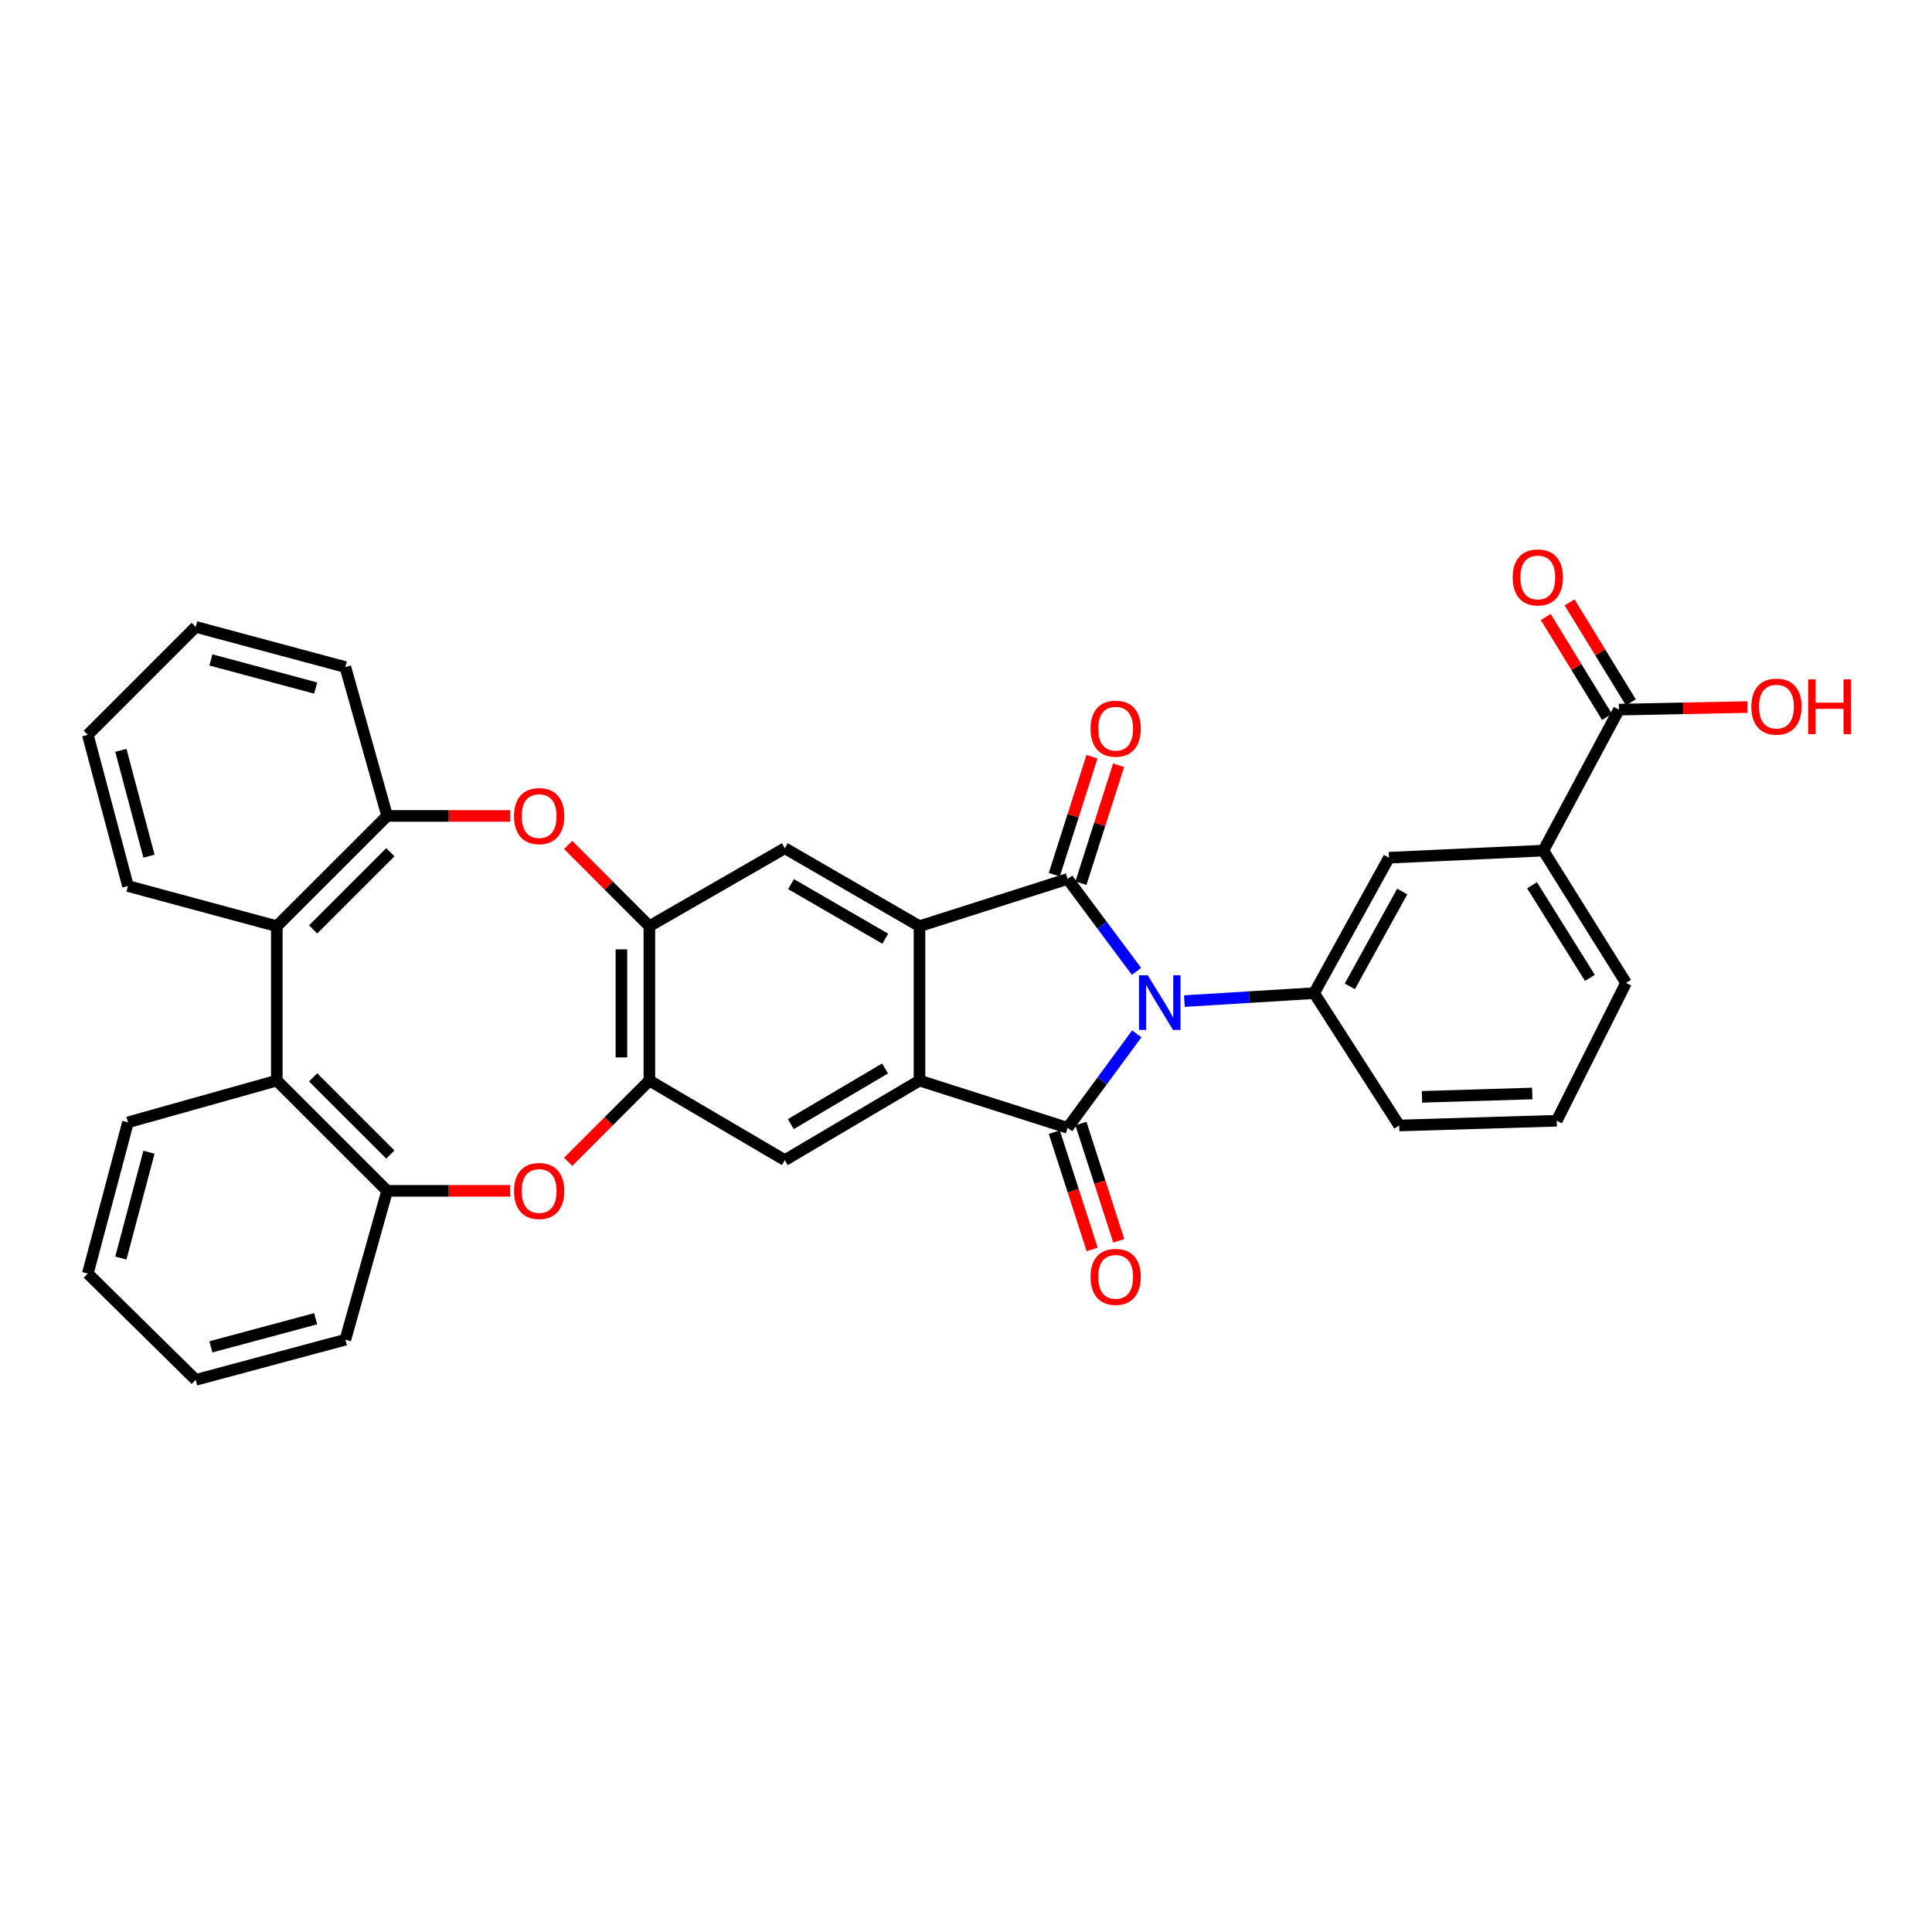 <?xml version='1.0' encoding='iso-8859-1'?>
<svg version='1.1' baseProfile='full'
              xmlns='http://www.w3.org/2000/svg'
                      xmlns:rdkit='http://www.rdkit.org/xml'
                      xmlns:xlink='http://www.w3.org/1999/xlink'
                  xml:space='preserve'
width='1000px' height='1000px' viewBox='0 0 1000 1000'>
<!-- END OF HEADER -->
<rect style='opacity:1.0;fill:#FFFFFF;stroke:none' width='1000' height='1000' x='0' y='0'> </rect>
<path class='bond-0' d='M 588.255,502.791 L 570.427,478.865' style='fill:none;fill-rule:evenodd;stroke:#0000FF;stroke-width:6px;stroke-linecap:butt;stroke-linejoin:miter;stroke-opacity:1' />
<path class='bond-0' d='M 570.427,478.865 L 552.599,454.94' style='fill:none;fill-rule:evenodd;stroke:#000000;stroke-width:6px;stroke-linecap:butt;stroke-linejoin:miter;stroke-opacity:1' />
<path class='bond-1' d='M 588.394,535.119 L 570.497,559.442' style='fill:none;fill-rule:evenodd;stroke:#0000FF;stroke-width:6px;stroke-linecap:butt;stroke-linejoin:miter;stroke-opacity:1' />
<path class='bond-1' d='M 570.497,559.442 L 552.599,583.766' style='fill:none;fill-rule:evenodd;stroke:#000000;stroke-width:6px;stroke-linecap:butt;stroke-linejoin:miter;stroke-opacity:1' />
<path class='bond-4' d='M 613.034,518.166 L 646.615,516.108' style='fill:none;fill-rule:evenodd;stroke:#0000FF;stroke-width:6px;stroke-linecap:butt;stroke-linejoin:miter;stroke-opacity:1' />
<path class='bond-4' d='M 646.615,516.108 L 680.196,514.05' style='fill:none;fill-rule:evenodd;stroke:#000000;stroke-width:6px;stroke-linecap:butt;stroke-linejoin:miter;stroke-opacity:1' />
<path class='bond-3' d='M 552.599,454.94 L 475.929,479.398' style='fill:none;fill-rule:evenodd;stroke:#000000;stroke-width:6px;stroke-linecap:butt;stroke-linejoin:miter;stroke-opacity:1' />
<path class='bond-18' d='M 559.493,457.141 L 569.24,426.612' style='fill:none;fill-rule:evenodd;stroke:#000000;stroke-width:6px;stroke-linecap:butt;stroke-linejoin:miter;stroke-opacity:1' />
<path class='bond-18' d='M 569.24,426.612 L 578.987,396.084' style='fill:none;fill-rule:evenodd;stroke:#FF0000;stroke-width:6px;stroke-linecap:butt;stroke-linejoin:miter;stroke-opacity:1' />
<path class='bond-18' d='M 545.706,452.739 L 555.454,422.21' style='fill:none;fill-rule:evenodd;stroke:#000000;stroke-width:6px;stroke-linecap:butt;stroke-linejoin:miter;stroke-opacity:1' />
<path class='bond-18' d='M 555.454,422.21 L 565.201,391.682' style='fill:none;fill-rule:evenodd;stroke:#FF0000;stroke-width:6px;stroke-linecap:butt;stroke-linejoin:miter;stroke-opacity:1' />
<path class='bond-2' d='M 552.599,583.766 L 475.929,559.308' style='fill:none;fill-rule:evenodd;stroke:#000000;stroke-width:6px;stroke-linecap:butt;stroke-linejoin:miter;stroke-opacity:1' />
<path class='bond-19' d='M 545.713,585.988 L 555.506,616.34' style='fill:none;fill-rule:evenodd;stroke:#000000;stroke-width:6px;stroke-linecap:butt;stroke-linejoin:miter;stroke-opacity:1' />
<path class='bond-19' d='M 555.506,616.34 L 565.299,646.692' style='fill:none;fill-rule:evenodd;stroke:#FF0000;stroke-width:6px;stroke-linecap:butt;stroke-linejoin:miter;stroke-opacity:1' />
<path class='bond-19' d='M 559.486,581.544 L 569.279,611.896' style='fill:none;fill-rule:evenodd;stroke:#000000;stroke-width:6px;stroke-linecap:butt;stroke-linejoin:miter;stroke-opacity:1' />
<path class='bond-19' d='M 569.279,611.896 L 579.072,642.248' style='fill:none;fill-rule:evenodd;stroke:#FF0000;stroke-width:6px;stroke-linecap:butt;stroke-linejoin:miter;stroke-opacity:1' />
<path class='bond-10' d='M 475.929,559.308 L 406.23,600.481' style='fill:none;fill-rule:evenodd;stroke:#000000;stroke-width:6px;stroke-linecap:butt;stroke-linejoin:miter;stroke-opacity:1' />
<path class='bond-10' d='M 458.113,553.024 L 409.324,581.845' style='fill:none;fill-rule:evenodd;stroke:#000000;stroke-width:6px;stroke-linecap:butt;stroke-linejoin:miter;stroke-opacity:1' />
<path class='bond-33' d='M 475.929,559.308 L 475.929,479.398' style='fill:none;fill-rule:evenodd;stroke:#000000;stroke-width:6px;stroke-linecap:butt;stroke-linejoin:miter;stroke-opacity:1' />
<path class='bond-9' d='M 475.929,479.398 L 406.23,439.044' style='fill:none;fill-rule:evenodd;stroke:#000000;stroke-width:6px;stroke-linecap:butt;stroke-linejoin:miter;stroke-opacity:1' />
<path class='bond-9' d='M 458.223,485.869 L 409.433,457.622' style='fill:none;fill-rule:evenodd;stroke:#000000;stroke-width:6px;stroke-linecap:butt;stroke-linejoin:miter;stroke-opacity:1' />
<path class='bond-16' d='M 680.196,514.05 L 718.925,443.949' style='fill:none;fill-rule:evenodd;stroke:#000000;stroke-width:6px;stroke-linecap:butt;stroke-linejoin:miter;stroke-opacity:1' />
<path class='bond-16' d='M 698.672,510.534 L 725.783,461.462' style='fill:none;fill-rule:evenodd;stroke:#000000;stroke-width:6px;stroke-linecap:butt;stroke-linejoin:miter;stroke-opacity:1' />
<path class='bond-22' d='M 680.196,514.05 L 724.223,582.552' style='fill:none;fill-rule:evenodd;stroke:#000000;stroke-width:6px;stroke-linecap:butt;stroke-linejoin:miter;stroke-opacity:1' />
<path class='bond-5' d='M 294.077,437.351 L 315.094,458.374' style='fill:none;fill-rule:evenodd;stroke:#FF0000;stroke-width:6px;stroke-linecap:butt;stroke-linejoin:miter;stroke-opacity:1' />
<path class='bond-5' d='M 315.094,458.374 L 336.112,479.398' style='fill:none;fill-rule:evenodd;stroke:#000000;stroke-width:6px;stroke-linecap:butt;stroke-linejoin:miter;stroke-opacity:1' />
<path class='bond-11' d='M 264.092,422.329 L 232.236,422.329' style='fill:none;fill-rule:evenodd;stroke:#FF0000;stroke-width:6px;stroke-linecap:butt;stroke-linejoin:miter;stroke-opacity:1' />
<path class='bond-11' d='M 232.236,422.329 L 200.379,422.329' style='fill:none;fill-rule:evenodd;stroke:#000000;stroke-width:6px;stroke-linecap:butt;stroke-linejoin:miter;stroke-opacity:1' />
<path class='bond-6' d='M 294.077,601.355 L 315.094,580.331' style='fill:none;fill-rule:evenodd;stroke:#FF0000;stroke-width:6px;stroke-linecap:butt;stroke-linejoin:miter;stroke-opacity:1' />
<path class='bond-6' d='M 315.094,580.331 L 336.112,559.308' style='fill:none;fill-rule:evenodd;stroke:#000000;stroke-width:6px;stroke-linecap:butt;stroke-linejoin:miter;stroke-opacity:1' />
<path class='bond-12' d='M 264.092,616.377 L 232.236,616.377' style='fill:none;fill-rule:evenodd;stroke:#FF0000;stroke-width:6px;stroke-linecap:butt;stroke-linejoin:miter;stroke-opacity:1' />
<path class='bond-12' d='M 232.236,616.377 L 200.379,616.377' style='fill:none;fill-rule:evenodd;stroke:#000000;stroke-width:6px;stroke-linecap:butt;stroke-linejoin:miter;stroke-opacity:1' />
<path class='bond-7' d='M 336.112,559.308 L 406.23,600.481' style='fill:none;fill-rule:evenodd;stroke:#000000;stroke-width:6px;stroke-linecap:butt;stroke-linejoin:miter;stroke-opacity:1' />
<path class='bond-35' d='M 336.112,559.308 L 336.112,479.398' style='fill:none;fill-rule:evenodd;stroke:#000000;stroke-width:6px;stroke-linecap:butt;stroke-linejoin:miter;stroke-opacity:1' />
<path class='bond-35' d='M 321.64,547.321 L 321.64,491.384' style='fill:none;fill-rule:evenodd;stroke:#000000;stroke-width:6px;stroke-linecap:butt;stroke-linejoin:miter;stroke-opacity:1' />
<path class='bond-8' d='M 336.112,479.398 L 406.23,439.044' style='fill:none;fill-rule:evenodd;stroke:#000000;stroke-width:6px;stroke-linecap:butt;stroke-linejoin:miter;stroke-opacity:1' />
<path class='bond-13' d='M 200.379,422.329 L 143.278,479.398' style='fill:none;fill-rule:evenodd;stroke:#000000;stroke-width:6px;stroke-linecap:butt;stroke-linejoin:miter;stroke-opacity:1' />
<path class='bond-13' d='M 202.044,441.126 L 162.074,481.074' style='fill:none;fill-rule:evenodd;stroke:#000000;stroke-width:6px;stroke-linecap:butt;stroke-linejoin:miter;stroke-opacity:1' />
<path class='bond-26' d='M 200.379,422.329 L 178.759,345.273' style='fill:none;fill-rule:evenodd;stroke:#000000;stroke-width:6px;stroke-linecap:butt;stroke-linejoin:miter;stroke-opacity:1' />
<path class='bond-14' d='M 200.379,616.377 L 143.278,559.308' style='fill:none;fill-rule:evenodd;stroke:#000000;stroke-width:6px;stroke-linecap:butt;stroke-linejoin:miter;stroke-opacity:1' />
<path class='bond-14' d='M 202.044,597.58 L 162.074,557.632' style='fill:none;fill-rule:evenodd;stroke:#000000;stroke-width:6px;stroke-linecap:butt;stroke-linejoin:miter;stroke-opacity:1' />
<path class='bond-25' d='M 200.379,616.377 L 178.759,693.433' style='fill:none;fill-rule:evenodd;stroke:#000000;stroke-width:6px;stroke-linecap:butt;stroke-linejoin:miter;stroke-opacity:1' />
<path class='bond-24' d='M 143.278,479.398 L 66.238,458.614' style='fill:none;fill-rule:evenodd;stroke:#000000;stroke-width:6px;stroke-linecap:butt;stroke-linejoin:miter;stroke-opacity:1' />
<path class='bond-36' d='M 143.278,479.398 L 143.278,559.308' style='fill:none;fill-rule:evenodd;stroke:#000000;stroke-width:6px;stroke-linecap:butt;stroke-linejoin:miter;stroke-opacity:1' />
<path class='bond-23' d='M 143.278,559.308 L 66.238,580.928' style='fill:none;fill-rule:evenodd;stroke:#000000;stroke-width:6px;stroke-linecap:butt;stroke-linejoin:miter;stroke-opacity:1' />
<path class='bond-15' d='M 837.958,367.303 L 798.835,440.274' style='fill:none;fill-rule:evenodd;stroke:#000000;stroke-width:6px;stroke-linecap:butt;stroke-linejoin:miter;stroke-opacity:1' />
<path class='bond-20' d='M 844.127,363.521 L 828.271,337.654' style='fill:none;fill-rule:evenodd;stroke:#000000;stroke-width:6px;stroke-linecap:butt;stroke-linejoin:miter;stroke-opacity:1' />
<path class='bond-20' d='M 828.271,337.654 L 812.414,311.788' style='fill:none;fill-rule:evenodd;stroke:#FF0000;stroke-width:6px;stroke-linecap:butt;stroke-linejoin:miter;stroke-opacity:1' />
<path class='bond-20' d='M 831.789,371.084 L 815.932,345.218' style='fill:none;fill-rule:evenodd;stroke:#000000;stroke-width:6px;stroke-linecap:butt;stroke-linejoin:miter;stroke-opacity:1' />
<path class='bond-20' d='M 815.932,345.218 L 800.075,319.352' style='fill:none;fill-rule:evenodd;stroke:#FF0000;stroke-width:6px;stroke-linecap:butt;stroke-linejoin:miter;stroke-opacity:1' />
<path class='bond-21' d='M 837.958,367.303 L 871.206,366.634' style='fill:none;fill-rule:evenodd;stroke:#000000;stroke-width:6px;stroke-linecap:butt;stroke-linejoin:miter;stroke-opacity:1' />
<path class='bond-21' d='M 871.206,366.634 L 904.454,365.965' style='fill:none;fill-rule:evenodd;stroke:#FF0000;stroke-width:6px;stroke-linecap:butt;stroke-linejoin:miter;stroke-opacity:1' />
<path class='bond-17' d='M 718.925,443.949 L 798.835,440.274' style='fill:none;fill-rule:evenodd;stroke:#000000;stroke-width:6px;stroke-linecap:butt;stroke-linejoin:miter;stroke-opacity:1' />
<path class='bond-34' d='M 798.835,440.274 L 841.633,508.76' style='fill:none;fill-rule:evenodd;stroke:#000000;stroke-width:6px;stroke-linecap:butt;stroke-linejoin:miter;stroke-opacity:1' />
<path class='bond-34' d='M 792.982,458.217 L 822.94,506.157' style='fill:none;fill-rule:evenodd;stroke:#000000;stroke-width:6px;stroke-linecap:butt;stroke-linejoin:miter;stroke-opacity:1' />
<path class='bond-28' d='M 724.223,582.552 L 805.758,580.092' style='fill:none;fill-rule:evenodd;stroke:#000000;stroke-width:6px;stroke-linecap:butt;stroke-linejoin:miter;stroke-opacity:1' />
<path class='bond-28' d='M 736.017,567.717 L 793.091,565.995' style='fill:none;fill-rule:evenodd;stroke:#000000;stroke-width:6px;stroke-linecap:butt;stroke-linejoin:miter;stroke-opacity:1' />
<path class='bond-37' d='M 66.238,580.928 L 45.455,659.19' style='fill:none;fill-rule:evenodd;stroke:#000000;stroke-width:6px;stroke-linecap:butt;stroke-linejoin:miter;stroke-opacity:1' />
<path class='bond-37' d='M 77.108,596.382 L 62.559,651.165' style='fill:none;fill-rule:evenodd;stroke:#000000;stroke-width:6px;stroke-linecap:butt;stroke-linejoin:miter;stroke-opacity:1' />
<path class='bond-38' d='M 66.238,458.614 L 45.455,380.336' style='fill:none;fill-rule:evenodd;stroke:#000000;stroke-width:6px;stroke-linecap:butt;stroke-linejoin:miter;stroke-opacity:1' />
<path class='bond-38' d='M 77.108,443.158 L 62.56,388.364' style='fill:none;fill-rule:evenodd;stroke:#000000;stroke-width:6px;stroke-linecap:butt;stroke-linejoin:miter;stroke-opacity:1' />
<path class='bond-32' d='M 178.759,693.433 L 101.301,714.216' style='fill:none;fill-rule:evenodd;stroke:#000000;stroke-width:6px;stroke-linecap:butt;stroke-linejoin:miter;stroke-opacity:1' />
<path class='bond-32' d='M 163.39,682.573 L 109.169,697.121' style='fill:none;fill-rule:evenodd;stroke:#000000;stroke-width:6px;stroke-linecap:butt;stroke-linejoin:miter;stroke-opacity:1' />
<path class='bond-31' d='M 178.759,345.273 L 101.301,324.481' style='fill:none;fill-rule:evenodd;stroke:#000000;stroke-width:6px;stroke-linecap:butt;stroke-linejoin:miter;stroke-opacity:1' />
<path class='bond-31' d='M 163.389,356.131 L 109.168,341.577' style='fill:none;fill-rule:evenodd;stroke:#000000;stroke-width:6px;stroke-linecap:butt;stroke-linejoin:miter;stroke-opacity:1' />
<path class='bond-27' d='M 841.633,508.76 L 805.758,580.092' style='fill:none;fill-rule:evenodd;stroke:#000000;stroke-width:6px;stroke-linecap:butt;stroke-linejoin:miter;stroke-opacity:1' />
<path class='bond-29' d='M 45.455,380.336 L 101.301,324.481' style='fill:none;fill-rule:evenodd;stroke:#000000;stroke-width:6px;stroke-linecap:butt;stroke-linejoin:miter;stroke-opacity:1' />
<path class='bond-30' d='M 45.455,659.19 L 101.301,714.216' style='fill:none;fill-rule:evenodd;stroke:#000000;stroke-width:6px;stroke-linecap:butt;stroke-linejoin:miter;stroke-opacity:1' />
<path  class='atom-0' d='M 594.033 504.787
L 603.313 519.787
Q 604.233 521.267, 605.713 523.947
Q 607.193 526.627, 607.273 526.787
L 607.273 504.787
L 611.033 504.787
L 611.033 533.107
L 607.153 533.107
L 597.193 516.707
Q 596.033 514.787, 594.793 512.587
Q 593.593 510.387, 593.233 509.707
L 593.233 533.107
L 589.553 533.107
L 589.553 504.787
L 594.033 504.787
' fill='#0000FF'/>
<path  class='atom-6' d='M 266.059 422.409
Q 266.059 415.609, 269.419 411.809
Q 272.779 408.009, 279.059 408.009
Q 285.339 408.009, 288.699 411.809
Q 292.059 415.609, 292.059 422.409
Q 292.059 429.289, 288.659 433.209
Q 285.259 437.089, 279.059 437.089
Q 272.819 437.089, 269.419 433.209
Q 266.059 429.329, 266.059 422.409
M 279.059 433.889
Q 283.379 433.889, 285.699 431.009
Q 288.059 428.089, 288.059 422.409
Q 288.059 416.849, 285.699 414.049
Q 283.379 411.209, 279.059 411.209
Q 274.739 411.209, 272.379 414.009
Q 270.059 416.809, 270.059 422.409
Q 270.059 428.129, 272.379 431.009
Q 274.739 433.889, 279.059 433.889
' fill='#FF0000'/>
<path  class='atom-7' d='M 266.059 616.457
Q 266.059 609.657, 269.419 605.857
Q 272.779 602.057, 279.059 602.057
Q 285.339 602.057, 288.699 605.857
Q 292.059 609.657, 292.059 616.457
Q 292.059 623.337, 288.659 627.257
Q 285.259 631.137, 279.059 631.137
Q 272.819 631.137, 269.419 627.257
Q 266.059 623.377, 266.059 616.457
M 279.059 627.937
Q 283.379 627.937, 285.699 625.057
Q 288.059 622.137, 288.059 616.457
Q 288.059 610.897, 285.699 608.097
Q 283.379 605.257, 279.059 605.257
Q 274.739 605.257, 272.379 608.057
Q 270.059 610.857, 270.059 616.457
Q 270.059 622.177, 272.379 625.057
Q 274.739 627.937, 279.059 627.937
' fill='#FF0000'/>
<path  class='atom-19' d='M 564.459 377.159
Q 564.459 370.359, 567.819 366.559
Q 571.179 362.759, 577.459 362.759
Q 583.739 362.759, 587.099 366.559
Q 590.459 370.359, 590.459 377.159
Q 590.459 384.039, 587.059 387.959
Q 583.659 391.839, 577.459 391.839
Q 571.219 391.839, 567.819 387.959
Q 564.459 384.079, 564.459 377.159
M 577.459 388.639
Q 581.779 388.639, 584.099 385.759
Q 586.459 382.839, 586.459 377.159
Q 586.459 371.599, 584.099 368.799
Q 581.779 365.959, 577.459 365.959
Q 573.139 365.959, 570.779 368.759
Q 568.459 371.559, 568.459 377.159
Q 568.459 382.879, 570.779 385.759
Q 573.139 388.639, 577.459 388.639
' fill='#FF0000'/>
<path  class='atom-20' d='M 564.459 660.894
Q 564.459 654.094, 567.819 650.294
Q 571.179 646.494, 577.459 646.494
Q 583.739 646.494, 587.099 650.294
Q 590.459 654.094, 590.459 660.894
Q 590.459 667.774, 587.059 671.694
Q 583.659 675.574, 577.459 675.574
Q 571.219 675.574, 567.819 671.694
Q 564.459 667.814, 564.459 660.894
M 577.459 672.374
Q 581.779 672.374, 584.099 669.494
Q 586.459 666.574, 586.459 660.894
Q 586.459 655.334, 584.099 652.534
Q 581.779 649.694, 577.459 649.694
Q 573.139 649.694, 570.779 652.494
Q 568.459 655.294, 568.459 660.894
Q 568.459 666.614, 570.779 669.494
Q 573.139 672.374, 577.459 672.374
' fill='#FF0000'/>
<path  class='atom-21' d='M 782.965 298.881
Q 782.965 292.081, 786.325 288.281
Q 789.685 284.481, 795.965 284.481
Q 802.245 284.481, 805.605 288.281
Q 808.965 292.081, 808.965 298.881
Q 808.965 305.761, 805.565 309.681
Q 802.165 313.561, 795.965 313.561
Q 789.725 313.561, 786.325 309.681
Q 782.965 305.801, 782.965 298.881
M 795.965 310.361
Q 800.285 310.361, 802.605 307.481
Q 804.965 304.561, 804.965 298.881
Q 804.965 293.321, 802.605 290.521
Q 800.285 287.681, 795.965 287.681
Q 791.645 287.681, 789.285 290.481
Q 786.965 293.281, 786.965 298.881
Q 786.965 304.601, 789.285 307.481
Q 791.645 310.361, 795.965 310.361
' fill='#FF0000'/>
<path  class='atom-22' d='M 906.493 365.742
Q 906.493 358.942, 909.853 355.142
Q 913.213 351.342, 919.493 351.342
Q 925.773 351.342, 929.133 355.142
Q 932.493 358.942, 932.493 365.742
Q 932.493 372.622, 929.093 376.542
Q 925.693 380.422, 919.493 380.422
Q 913.253 380.422, 909.853 376.542
Q 906.493 372.662, 906.493 365.742
M 919.493 377.222
Q 923.813 377.222, 926.133 374.342
Q 928.493 371.422, 928.493 365.742
Q 928.493 360.182, 926.133 357.382
Q 923.813 354.542, 919.493 354.542
Q 915.173 354.542, 912.813 357.342
Q 910.493 360.142, 910.493 365.742
Q 910.493 371.462, 912.813 374.342
Q 915.173 377.222, 919.493 377.222
' fill='#FF0000'/>
<path  class='atom-22' d='M 935.893 351.662
L 939.733 351.662
L 939.733 363.702
L 954.213 363.702
L 954.213 351.662
L 958.053 351.662
L 958.053 379.982
L 954.213 379.982
L 954.213 366.902
L 939.733 366.902
L 939.733 379.982
L 935.893 379.982
L 935.893 351.662
' fill='#FF0000'/>
</svg>
